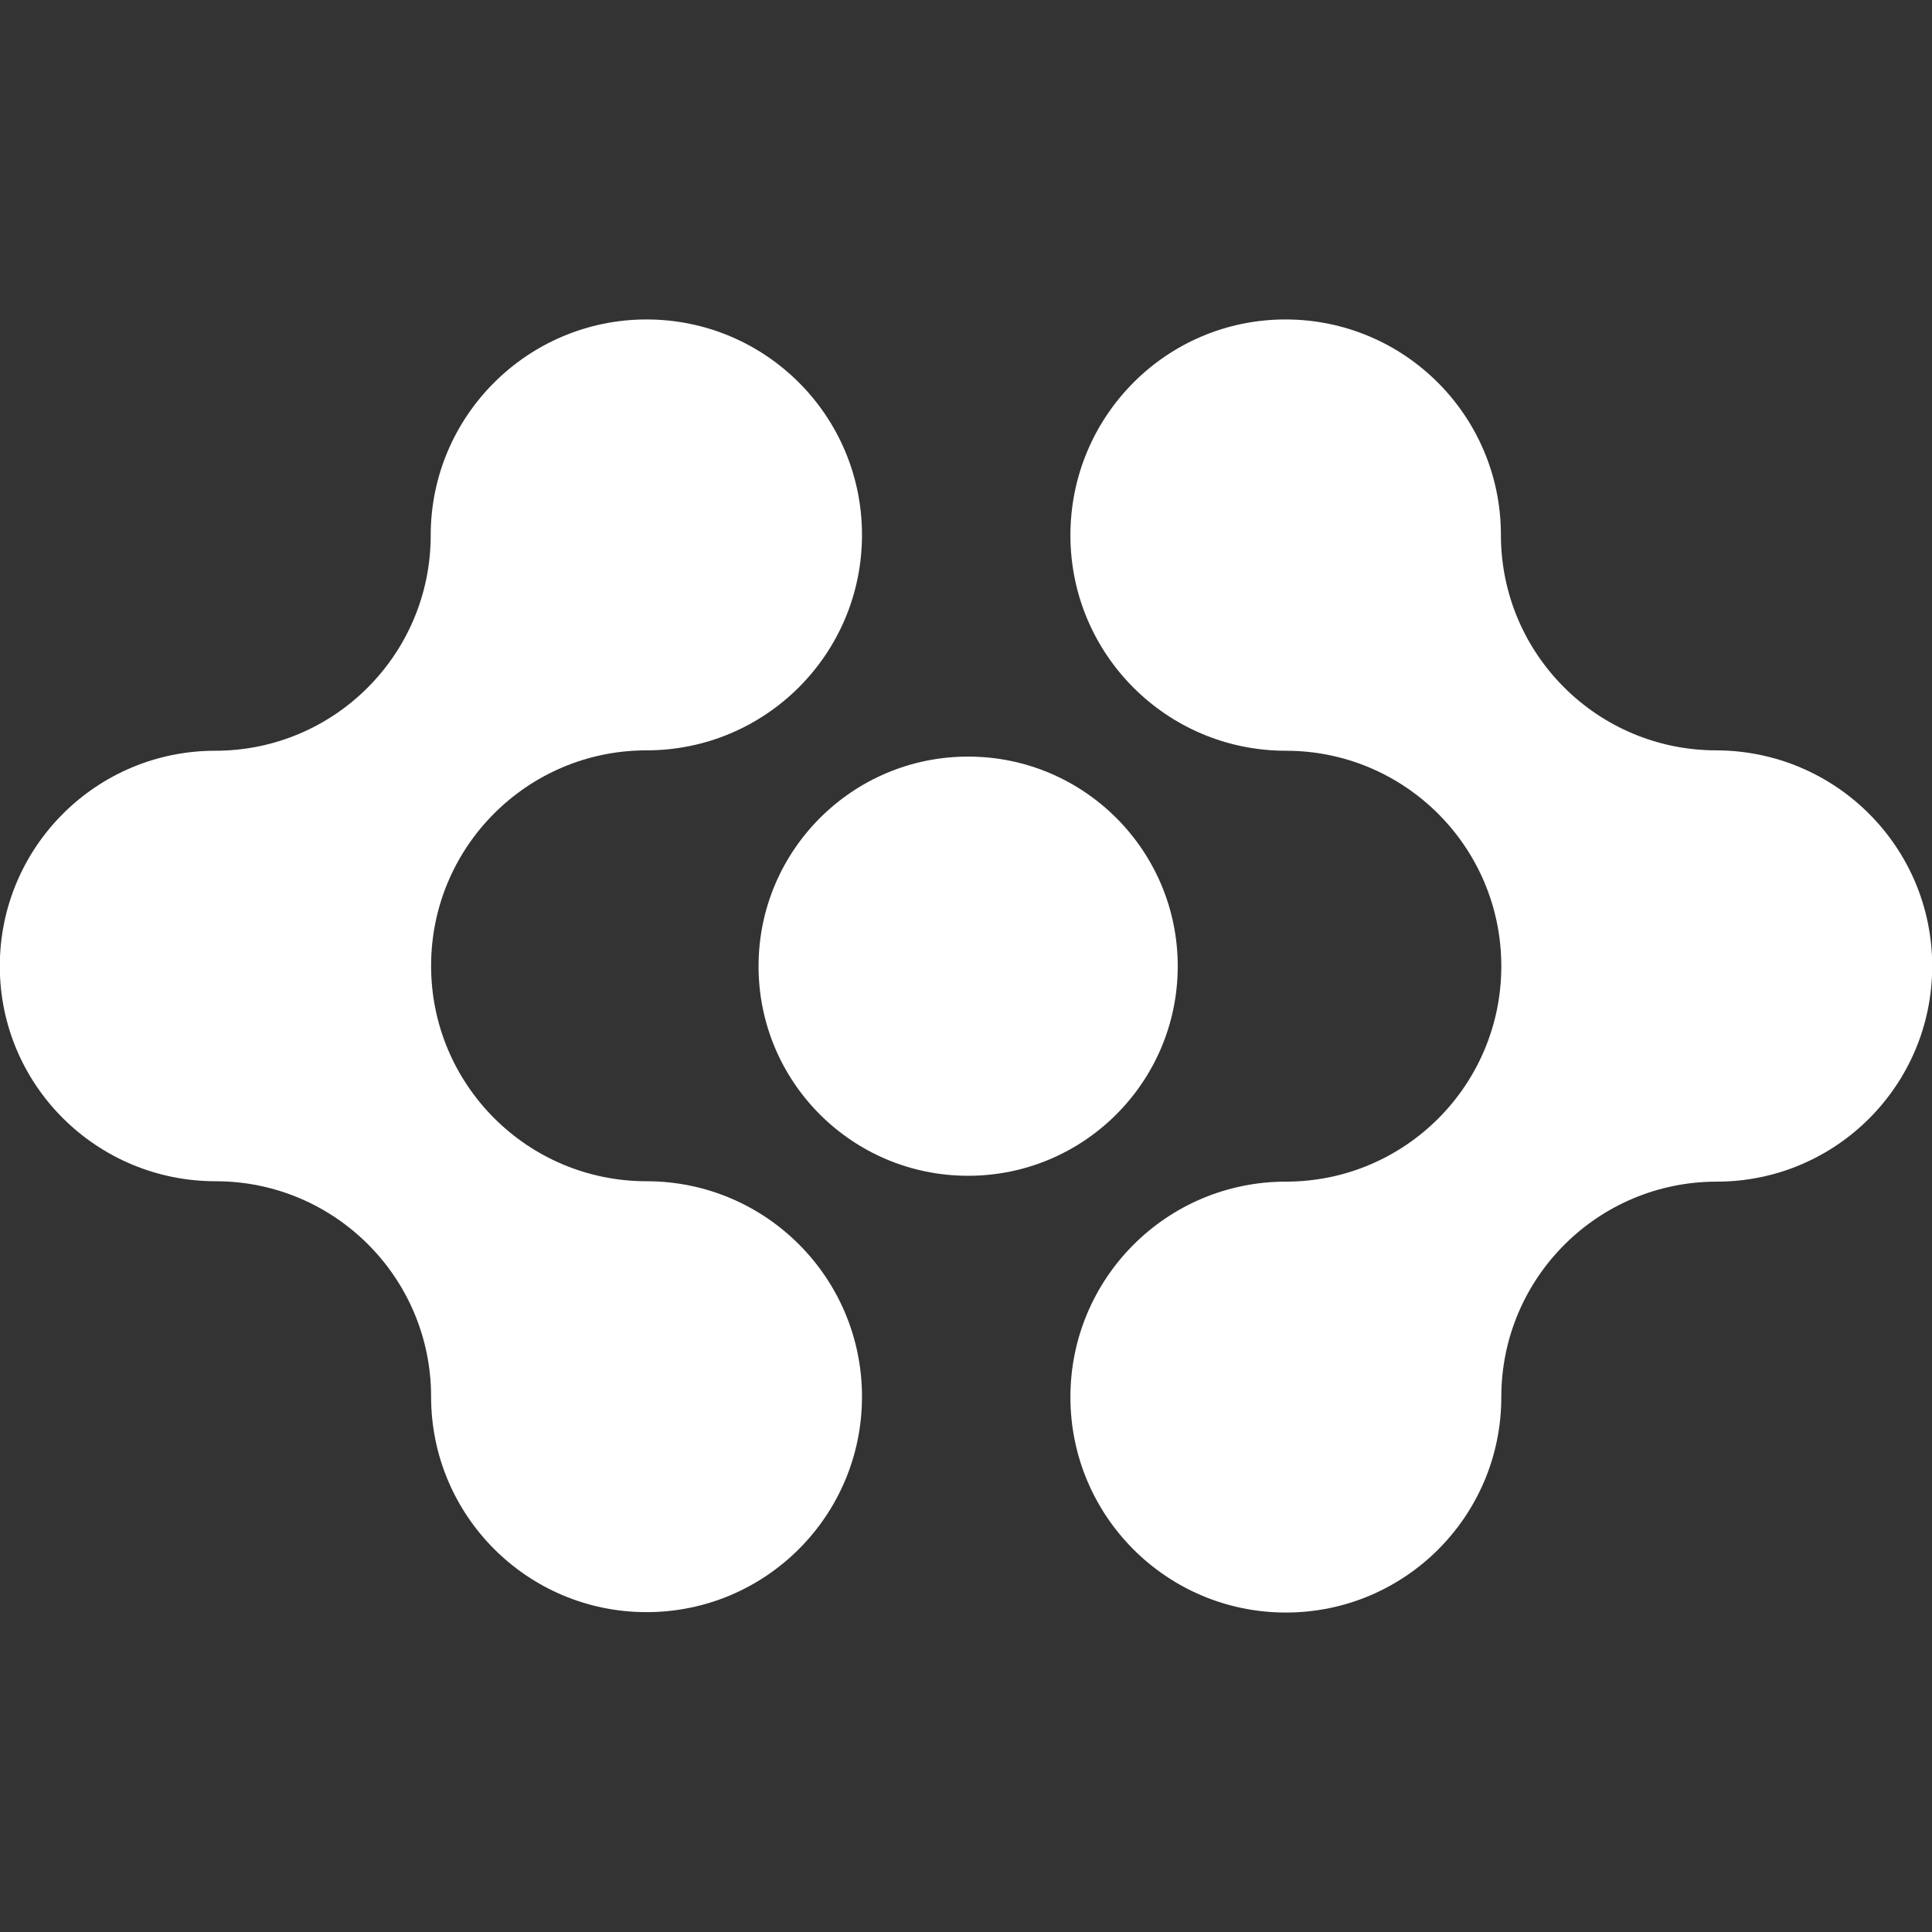 <svg width="200" height="200" viewBox="0 0 200 200" fill="none" xmlns="http://www.w3.org/2000/svg">
<rect x="0" y="0" width="200" height="200" fill="#333333" stroke="none"/>
<g clip-path="url(#clip0_1499_63)">
<path d="M-0.02 100.02C-0.02 87.697 9.96 77.717 22.284 77.717C34.607 77.717 44.587 67.737 44.587 55.414C44.587 43.09 54.607 33.07 66.93 33.07C79.253 33.07 89.233 43.05 89.233 55.373C89.233 67.697 79.253 77.676 66.93 77.676C54.607 77.676 44.627 87.656 44.627 99.979C44.627 112.303 54.607 122.282 66.93 122.282C79.253 122.282 89.233 132.262 89.233 144.585C89.233 156.909 79.253 166.888 66.93 166.888C54.607 166.888 44.627 156.909 44.627 144.585C44.627 132.262 34.647 122.282 22.324 122.282C10.001 122.282 -0.02 112.343 -0.02 100.02Z" fill="white"/>
<path d="M200.021 100.02C200.021 112.343 190.041 122.323 177.718 122.323C165.394 122.323 155.415 132.303 155.415 144.626C155.415 156.949 145.435 166.929 133.112 166.929C120.788 166.929 110.809 156.949 110.809 144.626C110.809 132.303 120.788 122.323 133.112 122.323C145.435 122.323 155.415 112.343 155.415 100.02C155.415 87.697 145.435 77.717 133.112 77.717C120.788 77.717 110.809 67.737 110.809 55.414C110.809 43.09 120.748 33.07 133.071 33.07C145.394 33.07 155.374 43.05 155.374 55.373C155.374 67.697 165.354 77.676 177.677 77.676C190.041 77.717 200.021 87.697 200.021 100.02Z" fill="white"/>
<path d="M121.919 100.019C121.919 111.979 112.222 121.716 100.222 121.716C88.222 121.716 78.525 112.019 78.525 100.019C78.525 88.06 88.222 78.322 100.222 78.322C112.182 78.322 121.919 88.019 121.919 100.019Z" fill="white"/>
</g>
<defs>
<clipPath id="clip0_1499_63">
<rect width="200" height="200" fill="white"/>
</clipPath>
</defs>
</svg>
